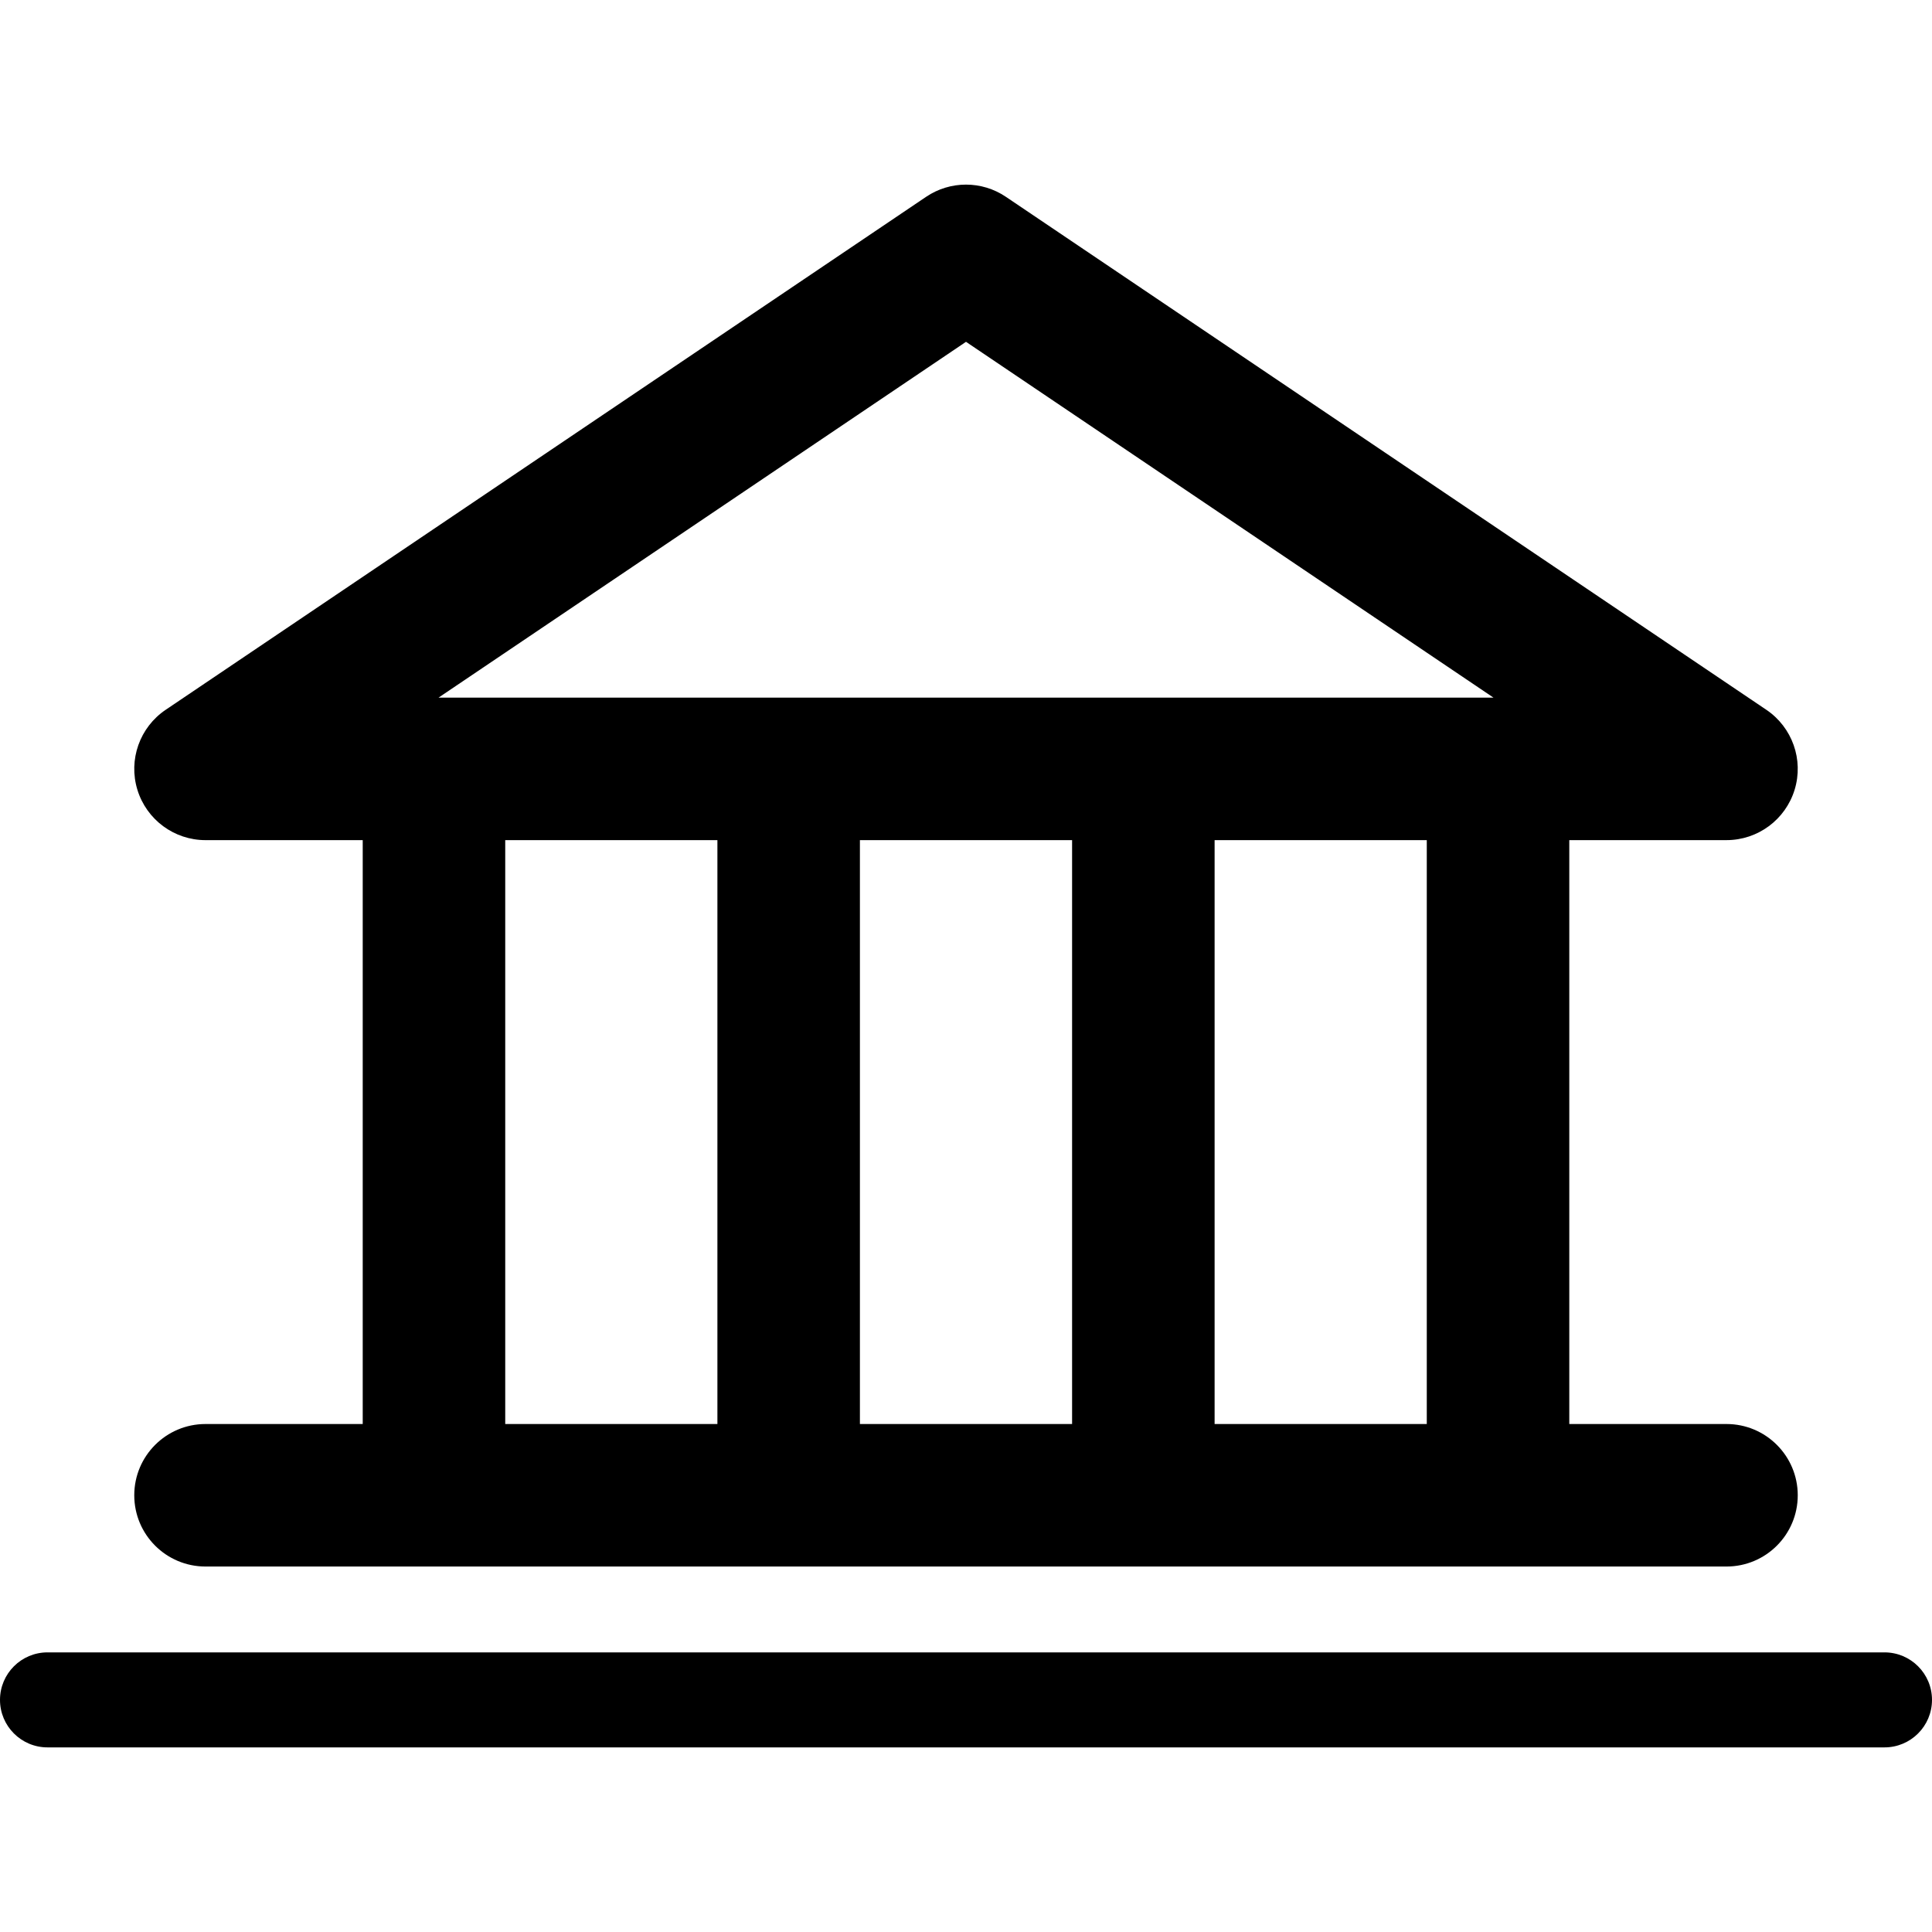 <?xml version="1.0" encoding="iso-8859-1"?>
<!-- Uploaded to: SVG Repo, www.svgrepo.com, Generator: SVG Repo Mixer Tools -->
<!DOCTYPE svg PUBLIC "-//W3C//DTD SVG 1.1//EN" "http://www.w3.org/Graphics/SVG/1.1/DTD/svg11.dtd">
<svg fill="#000000" height="800px" width="800px" version="1.1" id="Capa_1" xmlns="http://www.w3.org/2000/svg" xmlns:xlink="http://www.w3.org/1999/xlink" 
	 viewBox="0 0 203.357 203.357" xml:space="preserve">
<g>
	<path d="M21.632,149.888c-4.142,0-7.5,3.358-7.5,7.5s3.358,7.5,7.5,7.5h160.094c4.142,0,7.5-3.358,7.5-7.5s-3.358-7.5-7.5-7.5
		h-16.547V88.429l16.547,0c3.297,0,6.208-2.154,7.172-5.307c0.964-3.153-0.245-6.566-2.978-8.411l-80.047-53.997
		c-2.535-1.71-5.854-1.71-8.389,0L17.438,74.712c-2.733,1.844-3.942,5.257-2.978,8.411c0.964,3.153,3.875,5.307,7.172,5.307
		l16.547,0v61.459H21.632z M112.845,88.43v61.459H90.512V88.43L112.845,88.43z M150.179,149.888h-22.333V88.43l22.333,0V149.888z
		 M101.679,35.979l55.518,37.45l-111.035,0L101.679,35.979z M53.179,88.43l22.333,0v61.459H53.179V88.43z"/>
	<path d="M198.357,173.925H5c-2.761,0-5,2.239-5,5s2.239,5,5,5h193.357c2.761,0,5-2.239,5-5S201.119,173.925,198.357,173.925z"/>
</g>
</svg>